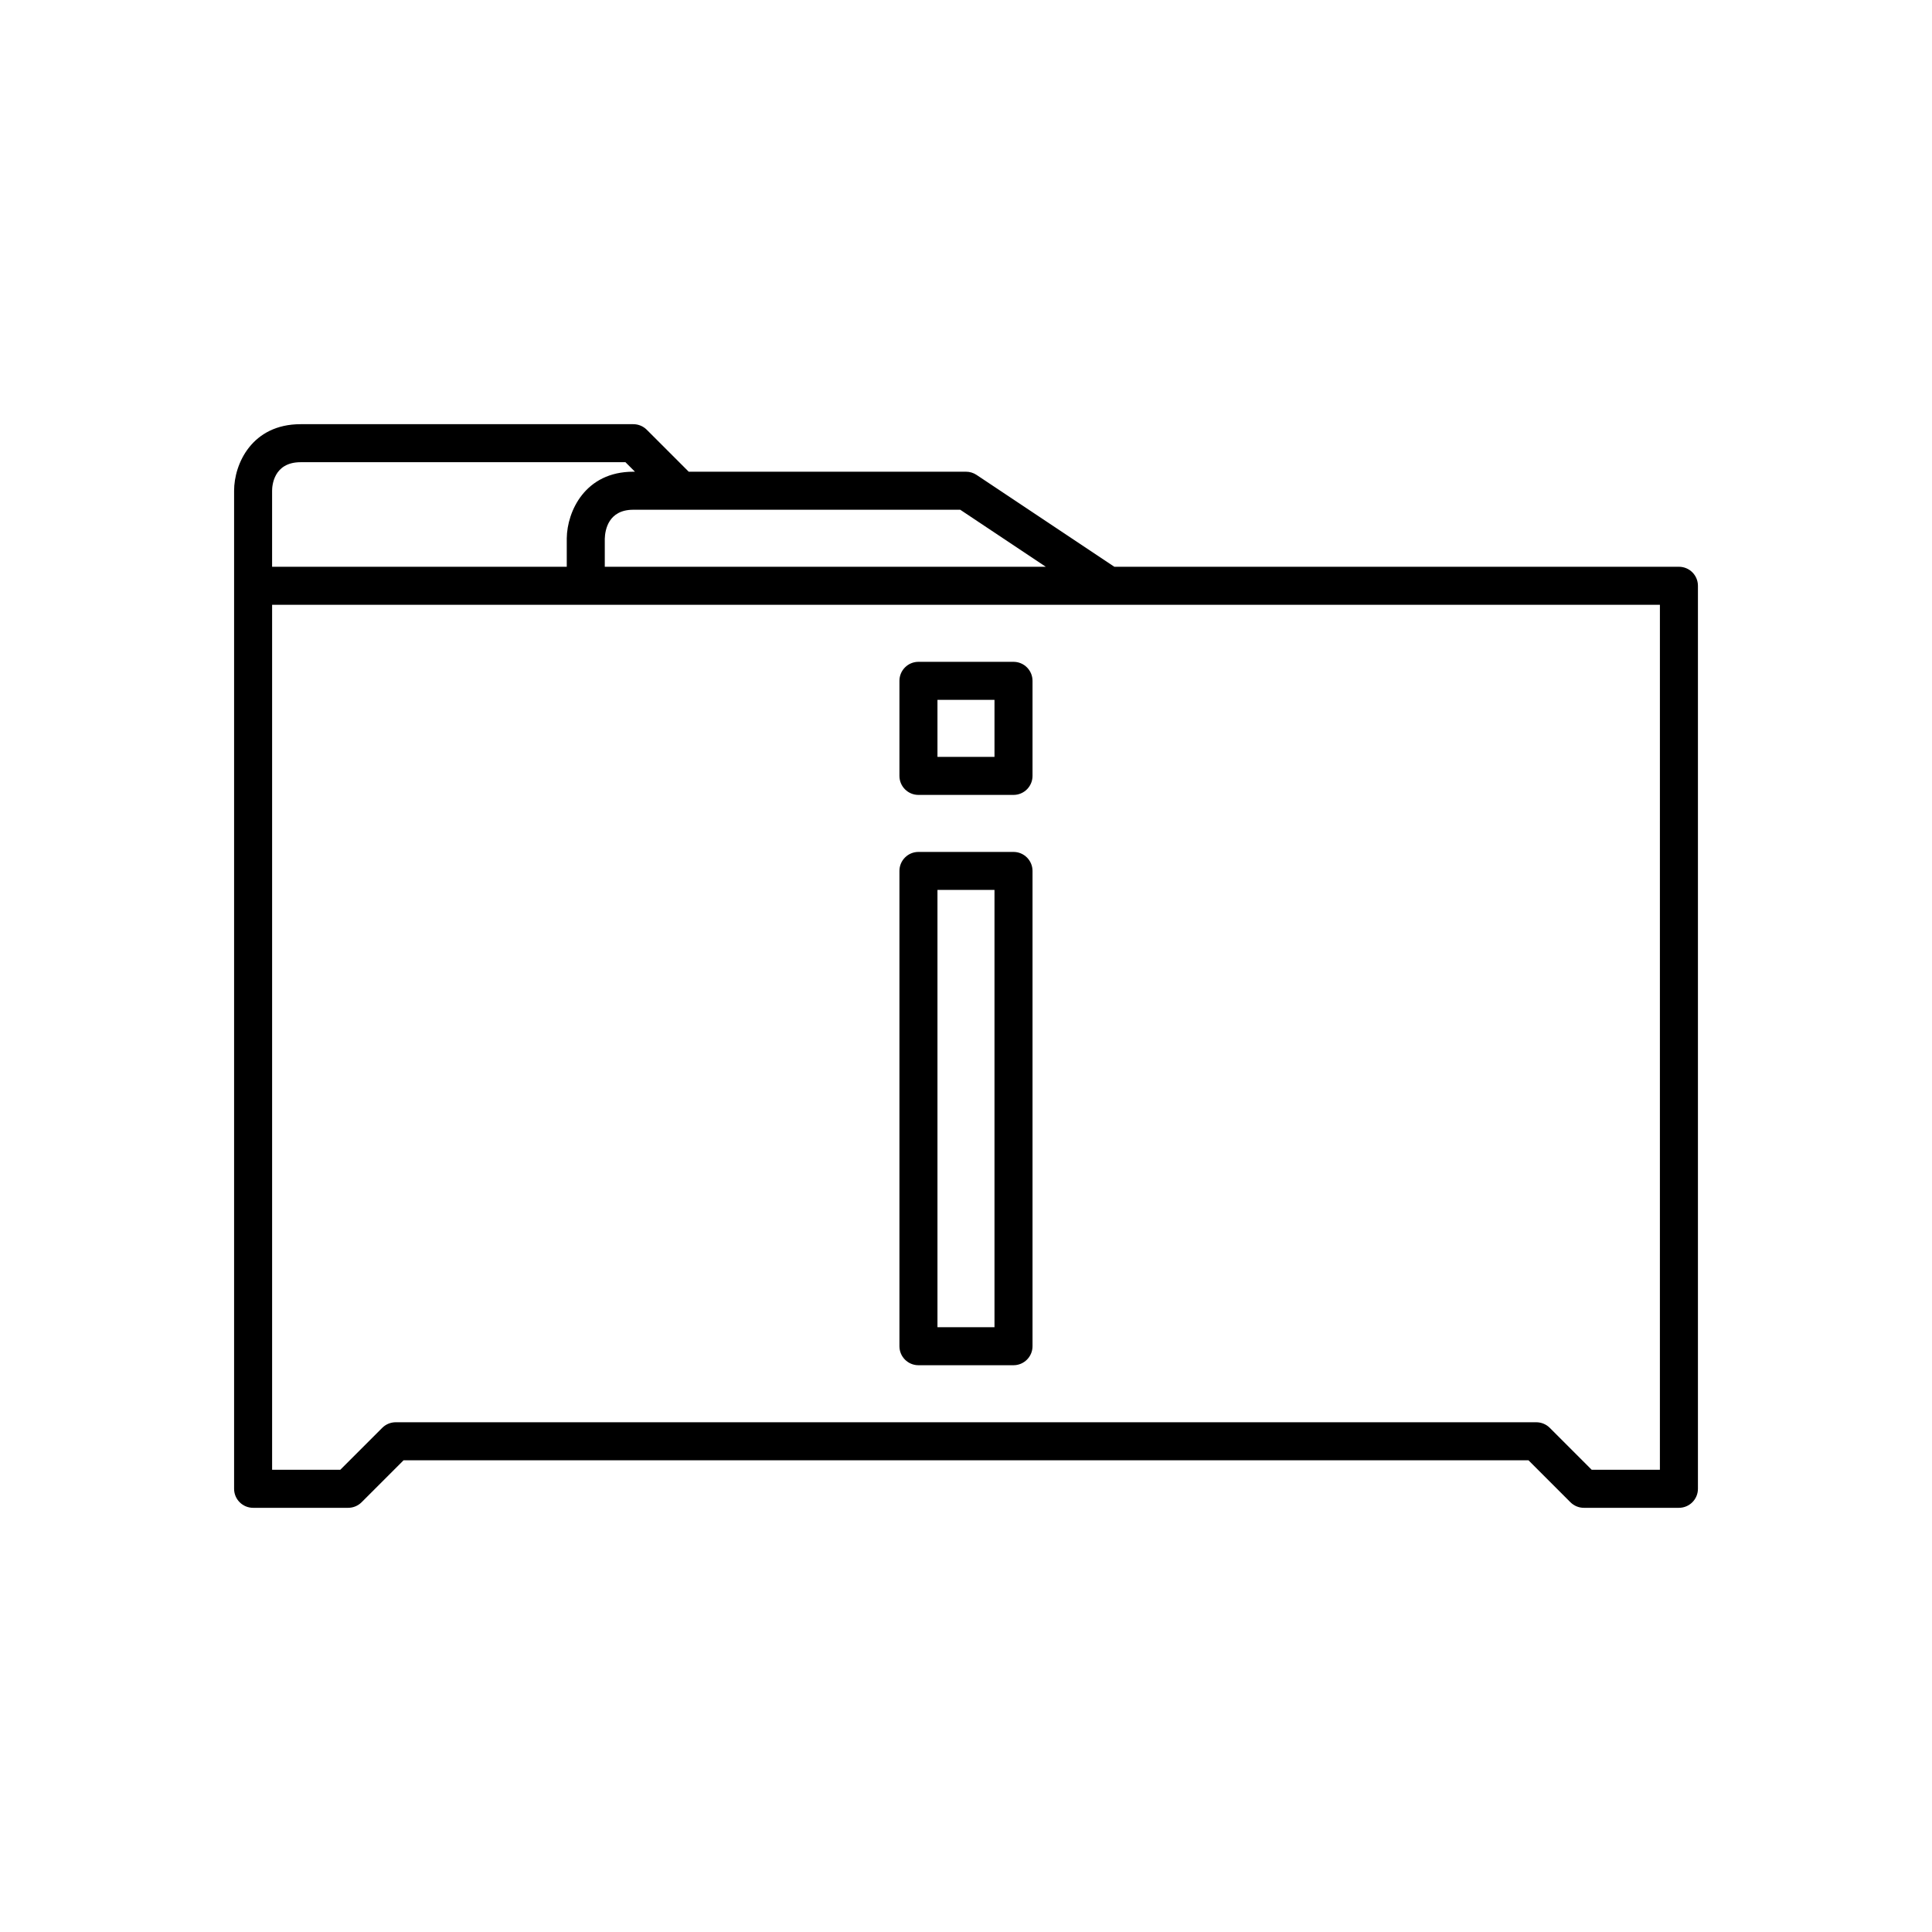 <?xml version="1.0" encoding="UTF-8"?>
<!-- Uploaded to: ICON Repo, www.iconrepo.com, Generator: ICON Repo Mixer Tools -->
<svg fill="#000000" width="800px" height="800px" version="1.1" viewBox="144 144 512 512" xmlns="http://www.w3.org/2000/svg">
 <g>
  <path d="m588.93 294.2h-149.61l-36.52-24.344c-0.828-0.551-1.801-0.848-2.793-0.848h-73.488l-11.121-11.121c-0.941-0.941-2.223-1.473-3.559-1.473h-88.168c-12.938 0-17.633 10.547-17.633 17.633v264.5c0 2.781 2.254 5.039 5.039 5.039h25.191c1.336 0 2.617-0.531 3.562-1.477l11.121-11.121h298.11l11.117 11.121c0.945 0.945 2.227 1.477 3.562 1.477h25.191c2.781 0 5.039-2.254 5.039-5.039v-239.31c0-2.785-2.254-5.039-5.039-5.039zm-266.59-15.113h76.133l22.672 15.113h-116.87v-7.449c0.074-2.305 0.953-7.664 7.559-7.664zm-106.23-5.039c0-1.262 0.363-7.559 7.559-7.559h86.082l2.519 2.519h-0.438c-12.773 0-17.543 10.508-17.633 17.633v7.559h-78.09zm367.78 259.46h-18.07l-11.117-11.121c-0.945-0.941-2.227-1.473-3.562-1.473h-302.28c-1.336 0-2.617 0.531-3.562 1.477l-11.121 11.117h-18.066v-229.23h367.78z"/>
  <path d="m412.59 369.77h-25.191c-2.781 0-5.039 2.254-5.039 5.039v125.95c0 2.781 2.254 5.039 5.039 5.039h25.191c2.781 0 5.039-2.254 5.039-5.039v-125.95c0-2.781-2.258-5.039-5.039-5.039zm-5.039 125.95h-15.113v-115.88h15.113z"/>
  <path d="m412.59 319.39h-25.191c-2.781 0-5.039 2.254-5.039 5.039v25.191c0 2.781 2.254 5.039 5.039 5.039h25.191c2.781 0 5.039-2.254 5.039-5.039v-25.191c0-2.785-2.258-5.039-5.039-5.039zm-5.039 25.188h-15.113v-15.113h15.113z"/>
 </g>
</svg>